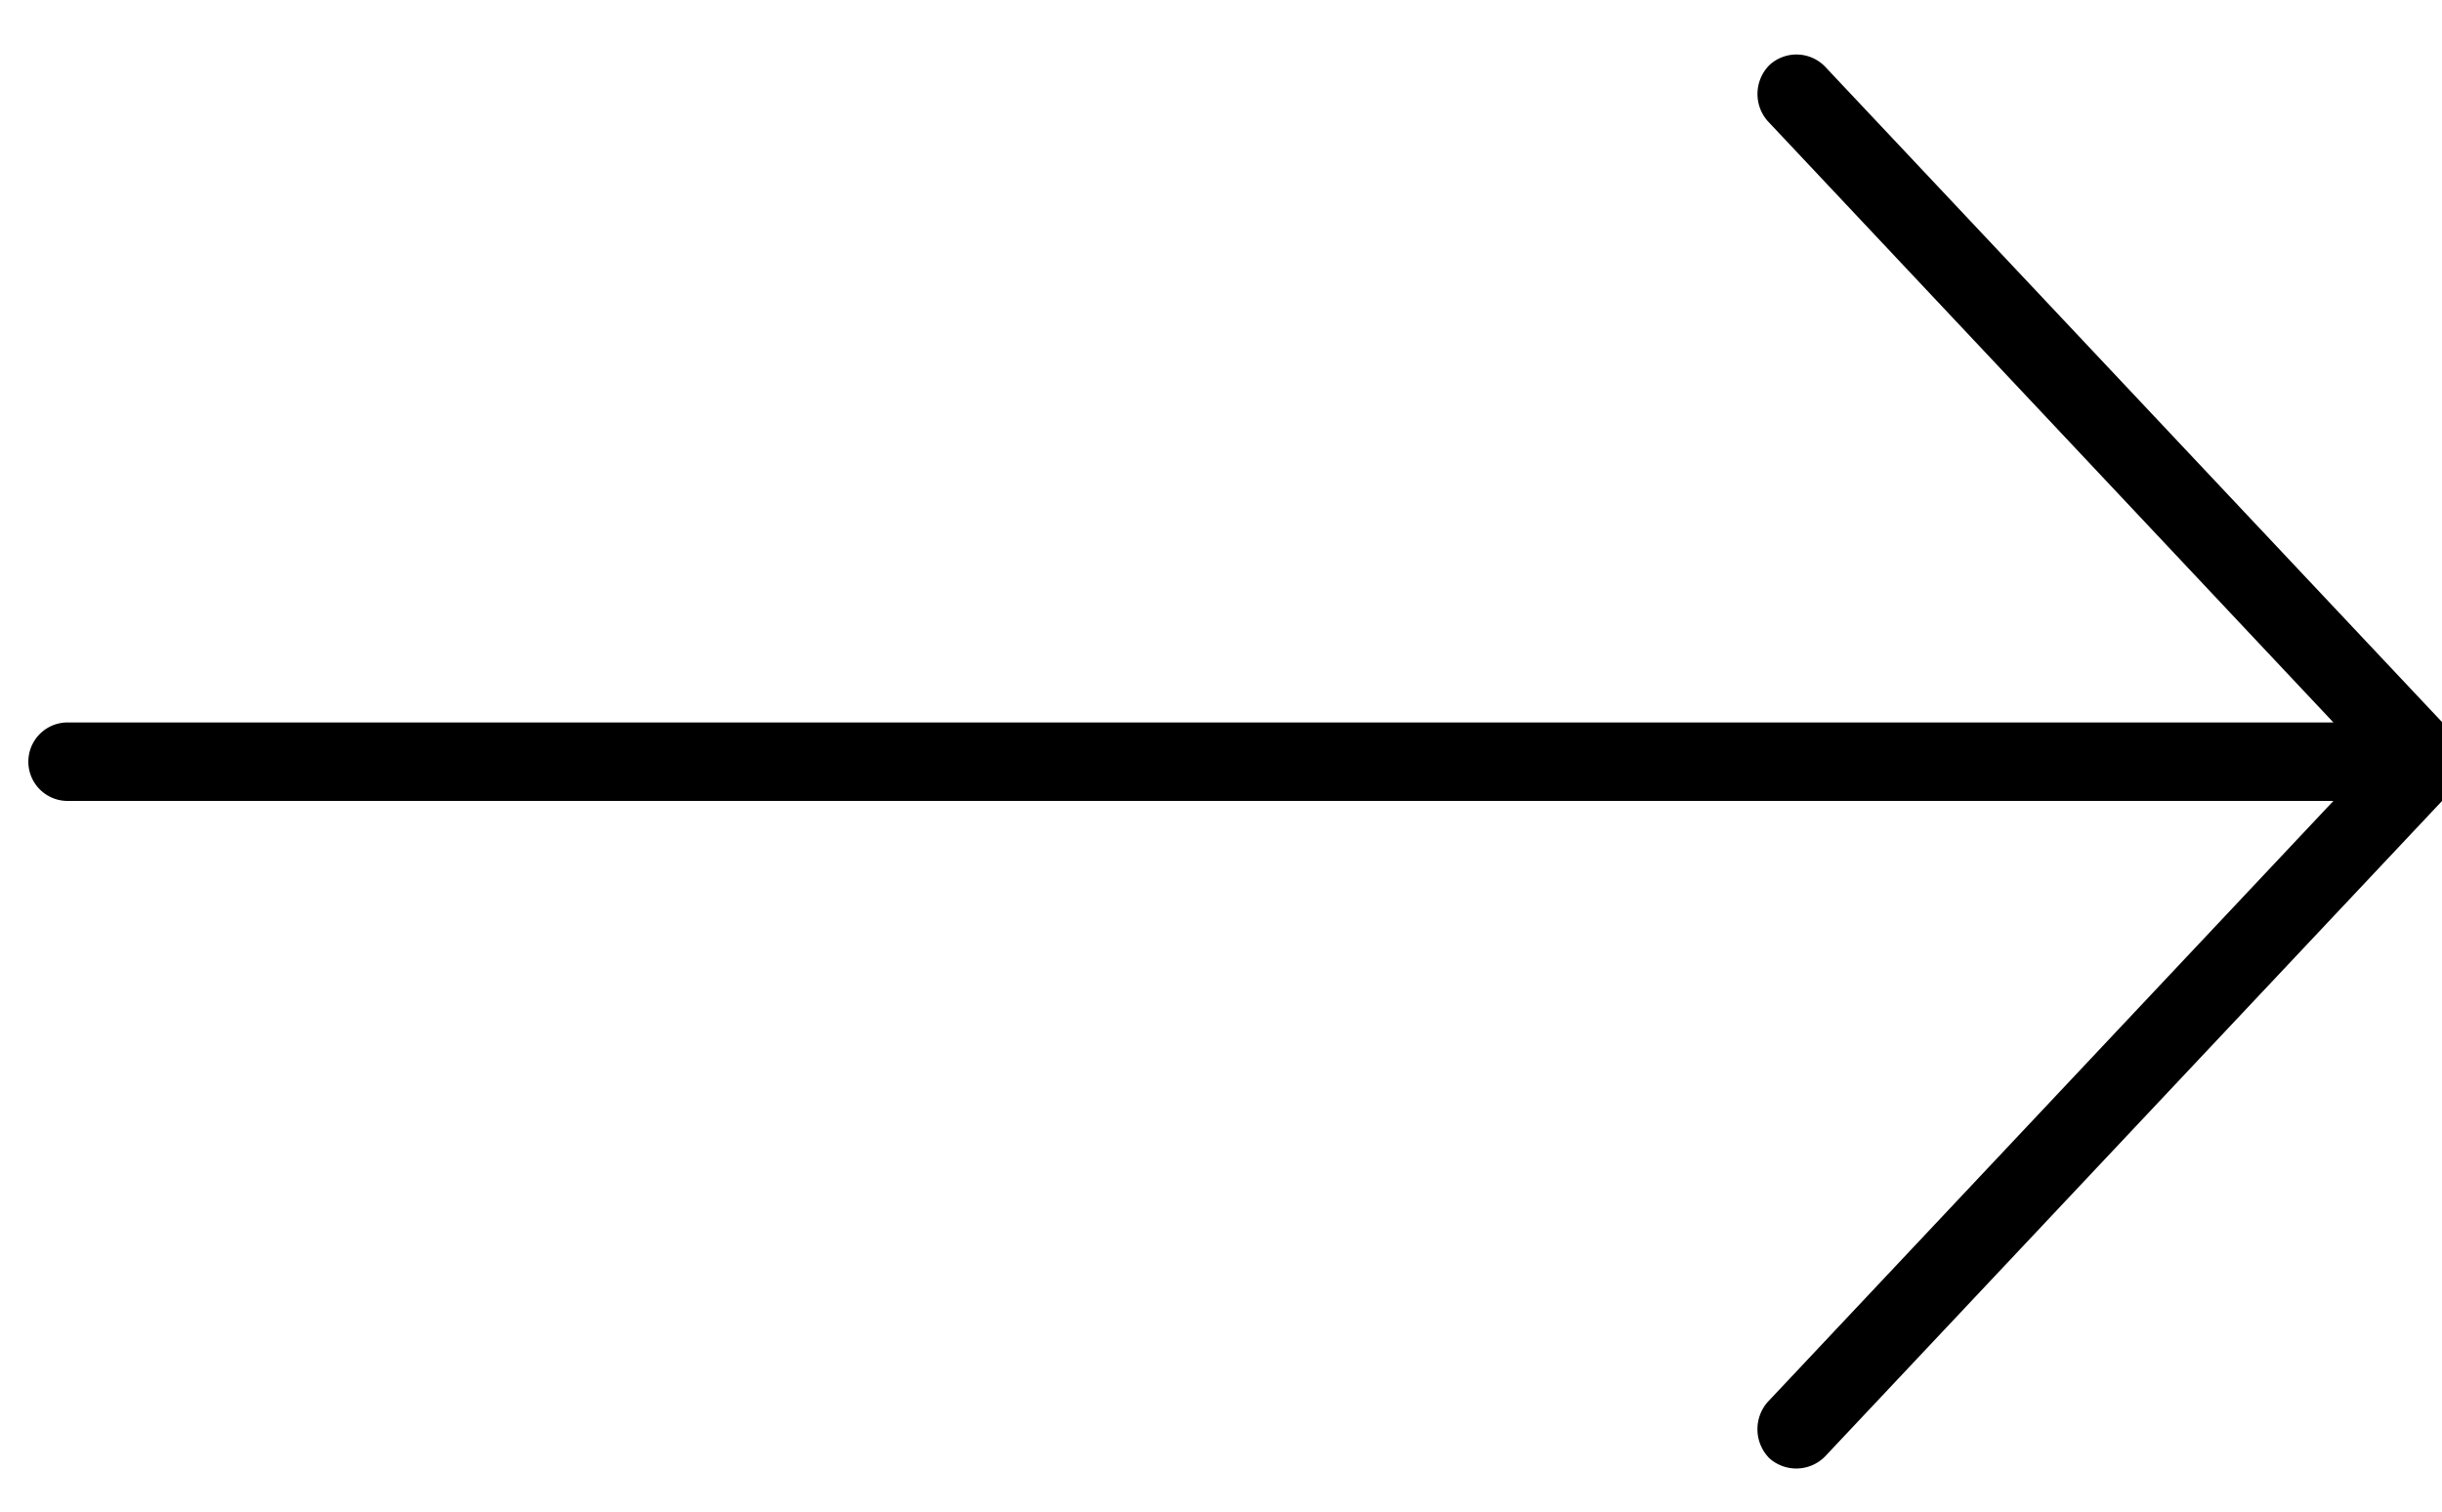 <svg id="Group_8617" data-name="Group 8617" xmlns="http://www.w3.org/2000/svg" xmlns:xlink="http://www.w3.org/1999/xlink" width="15.247" height="9.438" viewBox="0 0 15.247 9.438">
  <defs>
    <clipPath id="clip-path">
      <rect id="Rectangle_25490" data-name="Rectangle 25490" width="15.247" height="9.438" fill="rgba(0,0,0,0)"/>
    </clipPath>
  </defs>
  <g id="Group_8616" data-name="Group 8616" transform="translate(0 0)" clip-path="url(#clip-path)">
    <path id="Path_45622" data-name="Path 45622" d="M15.143,4.583,11.219,8.752a.252.252,0,0,1-.349.012.258.258,0,0,1-.012-.349L14.392,4.66H.245a.245.245,0,1,1,0-.49H14.392L10.859.414a.256.256,0,0,1,.012-.349.249.249,0,0,1,.349.012l3.924,4.169A.263.263,0,0,1,15.143,4.583Z" transform="translate(0.177 0.341)"/>
  </g>
</svg>
